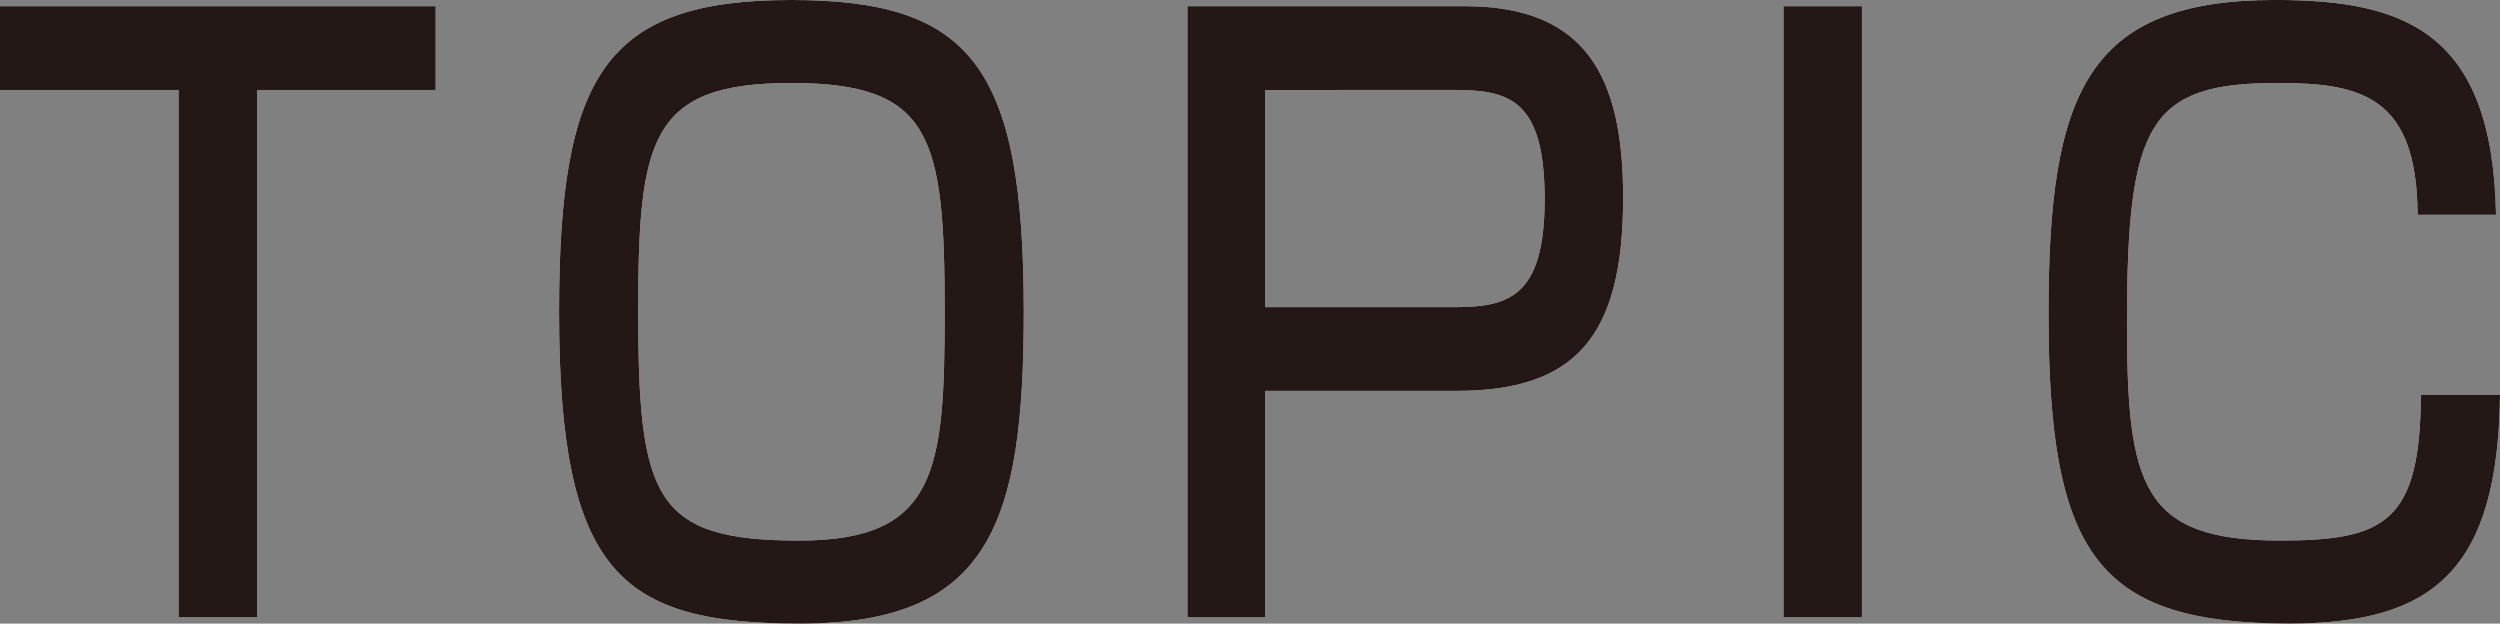 <svg xmlns="http://www.w3.org/2000/svg" viewBox="0 0 61.235 15.274"><rect x="0" y="0" width="61.235" height="15.274" fill="#808080" stroke="none"/><defs><style>.cls-1{fill:#fff;}.cls-2{fill:#231815;}</style></defs><g id="レイヤー_2" data-name="レイヤー 2"><g id="NAVI"><path class="cls-1" d="M10.671.152V2.204H6.296V15.122H4.375V2.204H0V.152Z"/><path class="cls-1" d="M25.076,7.637c0,5.205-.839,7.637-5.473,7.637-4.375,0-5.909-1.197-5.909-7.637C13.695,1.843,14.825,0,19.377,0,23.769,0,25.076,1.596,25.076,7.637Zm-9.444,0c0,4.578.404,5.604,3.939,5.604,3.374,0,3.568-1.691,3.568-5.604,0-4.312-.323-5.604-3.761-5.604C15.923,2.033,15.632,3.4,15.632,7.637Z"/><path class="cls-1" d="M35.882.152c2.97,0,3.875,1.729,3.875,4.692,0,3.419-1.178,4.73-4.084,4.73H30.99V15.122h-1.905V.152Zm-4.892,2.052V7.523h4.633c1.308,0,2.212-.228,2.212-2.641,0-2.432-.856-2.679-2.212-2.679Z"/><path class="cls-1" d="M45.606.152V15.122H43.685V.152Z"/><path class="cls-1" d="M59.217,5.262c-.016-2.888-1.356-3.23-3.422-3.23-3.148,0-3.697.969-3.697,5.87,0,3.989.355,5.338,3.745,5.338,2.567,0,3.439-.437,3.455-3.571h1.937c-.049,4.293-1.631,5.604-5.15,5.604-4.682,0-5.909-1.653-5.909-7.599,0-5.414.953-7.675,5.553-7.675,3.148,0,5.327.76,5.408,5.262Z"/><path class="cls-2" d="M10.671.152V2.204H6.296V15.122H4.375V2.204H0V.152Z"/><path class="cls-2" d="M25.076,7.637c0,5.205-.839,7.637-5.473,7.637-4.375,0-5.909-1.197-5.909-7.637C13.695,1.843,14.825,0,19.377,0,23.769,0,25.076,1.596,25.076,7.637Zm-9.444,0c0,4.578.404,5.604,3.939,5.604,3.374,0,3.568-1.691,3.568-5.604,0-4.312-.323-5.604-3.761-5.604C15.923,2.033,15.632,3.4,15.632,7.637Z"/><path class="cls-2" d="M35.882.152c2.97,0,3.875,1.729,3.875,4.692,0,3.419-1.178,4.73-4.084,4.73H30.99V15.122h-1.905V.152Zm-4.892,2.052V7.523h4.633c1.308,0,2.212-.228,2.212-2.641,0-2.432-.856-2.679-2.212-2.679Z"/><path class="cls-2" d="M45.606.152V15.122H43.685V.152Z"/><path class="cls-2" d="M59.217,5.262c-.016-2.888-1.356-3.23-3.422-3.23-3.148,0-3.697.969-3.697,5.87,0,3.989.355,5.338,3.745,5.338,2.567,0,3.439-.437,3.455-3.571h1.937c-.049,4.293-1.631,5.604-5.15,5.604-4.682,0-5.909-1.653-5.909-7.599,0-5.414.953-7.675,5.553-7.675,3.148,0,5.327.76,5.408,5.262Z"/></g></g></svg>